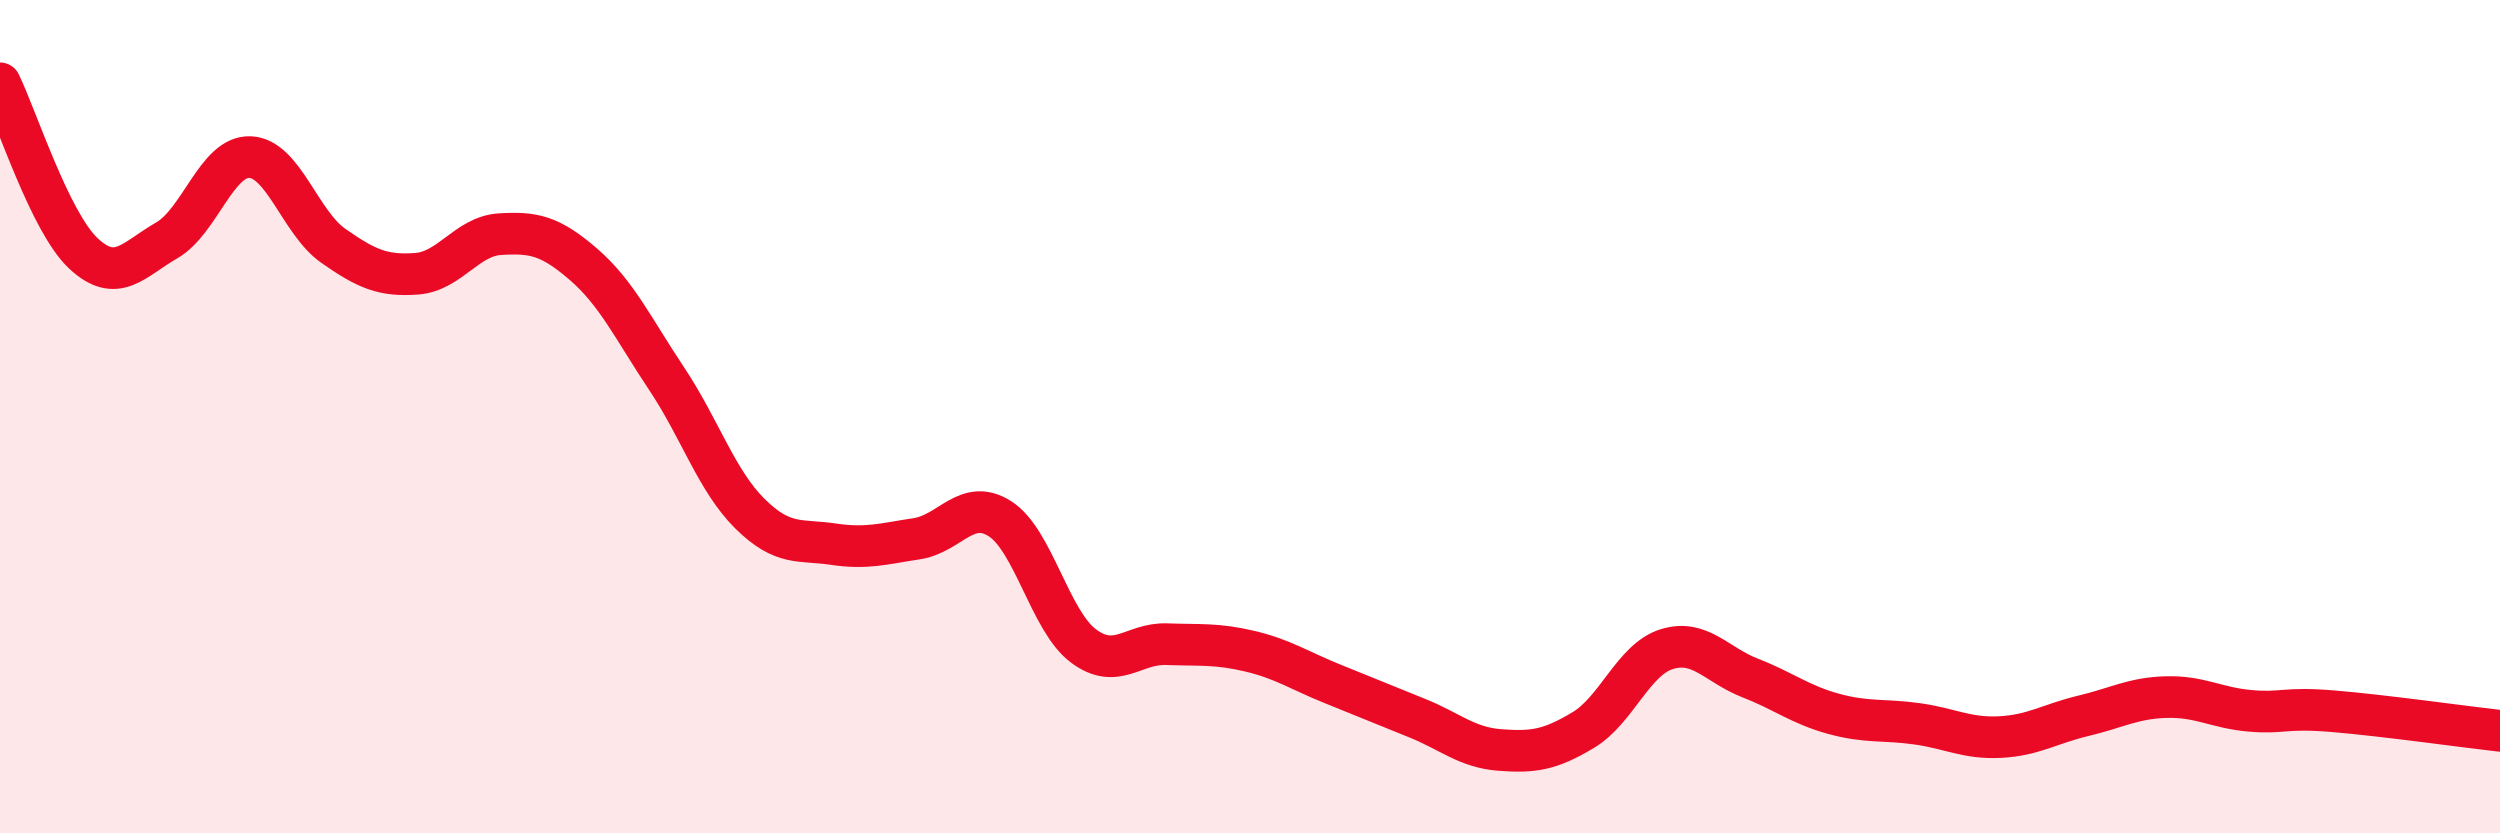 
    <svg width="60" height="20" viewBox="0 0 60 20" xmlns="http://www.w3.org/2000/svg">
      <path
        d="M 0,2 C 0.4,2.82 1.2,5.33 2,6.08 C 2.8,6.83 3.2,6.23 4,5.77 C 4.8,5.31 5.2,3.74 6,3.77 C 6.8,3.8 7.2,5.34 8,5.9 C 8.8,6.46 9.2,6.63 10,6.57 C 10.8,6.51 11.2,5.67 12,5.62 C 12.8,5.57 13.2,5.65 14,6.34 C 14.8,7.03 15.2,7.89 16,9.09 C 16.8,10.29 17.2,11.54 18,12.33 C 18.8,13.12 19.2,12.94 20,13.06 C 20.8,13.18 21.2,13.05 22,12.93 C 22.8,12.81 23.2,11.94 24,12.45 C 24.8,12.96 25.2,14.9 26,15.5 C 26.8,16.1 27.2,15.43 28,15.46 C 28.8,15.49 29.2,15.44 30,15.63 C 30.8,15.82 31.2,16.1 32,16.42 C 32.8,16.74 33.2,16.91 34,17.23 C 34.8,17.55 35.2,17.94 36,18 C 36.8,18.06 37.2,18 38,17.52 C 38.8,17.04 39.2,15.83 40,15.58 C 40.8,15.33 41.2,15.96 42,16.27 C 42.8,16.58 43.2,16.91 44,17.13 C 44.8,17.35 45.2,17.26 46,17.37 C 46.8,17.48 47.2,17.73 48,17.69 C 48.8,17.65 49.2,17.37 50,17.18 C 50.8,16.99 51.2,16.75 52,16.73 C 52.8,16.71 53.2,16.99 54,17.06 C 54.8,17.13 54.8,16.97 56,17.07 C 57.2,17.17 59.2,17.45 60,17.54L60 20L0 20Z"
        fill="#EB0A25"
        opacity="0.1"
        stroke-linecap="round"
        stroke-linejoin="round"
      />
      <path
        d="M 0,2 C 0.4,2.82 1.2,5.33 2,6.08 C 2.8,6.83 3.2,6.23 4,5.77 C 4.8,5.31 5.2,3.74 6,3.77 C 6.8,3.8 7.2,5.34 8,5.9 C 8.8,6.46 9.2,6.63 10,6.57 C 10.8,6.51 11.2,5.67 12,5.62 C 12.8,5.57 13.2,5.65 14,6.34 C 14.8,7.03 15.2,7.89 16,9.09 C 16.8,10.29 17.2,11.54 18,12.33 C 18.8,13.12 19.2,12.94 20,13.06 C 20.8,13.18 21.2,13.05 22,12.93 C 22.8,12.81 23.2,11.94 24,12.45 C 24.8,12.96 25.2,14.9 26,15.5 C 26.8,16.1 27.2,15.43 28,15.46 C 28.8,15.49 29.2,15.44 30,15.63 C 30.8,15.82 31.2,16.1 32,16.42 C 32.8,16.74 33.2,16.91 34,17.23 C 34.8,17.55 35.2,17.94 36,18 C 36.8,18.06 37.2,18 38,17.52 C 38.8,17.04 39.2,15.83 40,15.58 C 40.8,15.33 41.2,15.96 42,16.27 C 42.8,16.58 43.2,16.91 44,17.13 C 44.8,17.35 45.2,17.26 46,17.37 C 46.8,17.48 47.2,17.73 48,17.69 C 48.8,17.65 49.2,17.37 50,17.18 C 50.8,16.99 51.2,16.75 52,16.73 C 52.8,16.71 53.2,16.99 54,17.06 C 54.8,17.13 54.8,16.97 56,17.07 C 57.2,17.17 59.2,17.45 60,17.54"
        stroke="#EB0A25"
        stroke-width="1"
        fill="none"
        stroke-linecap="round"
        stroke-linejoin="round"
      />
    </svg>
  